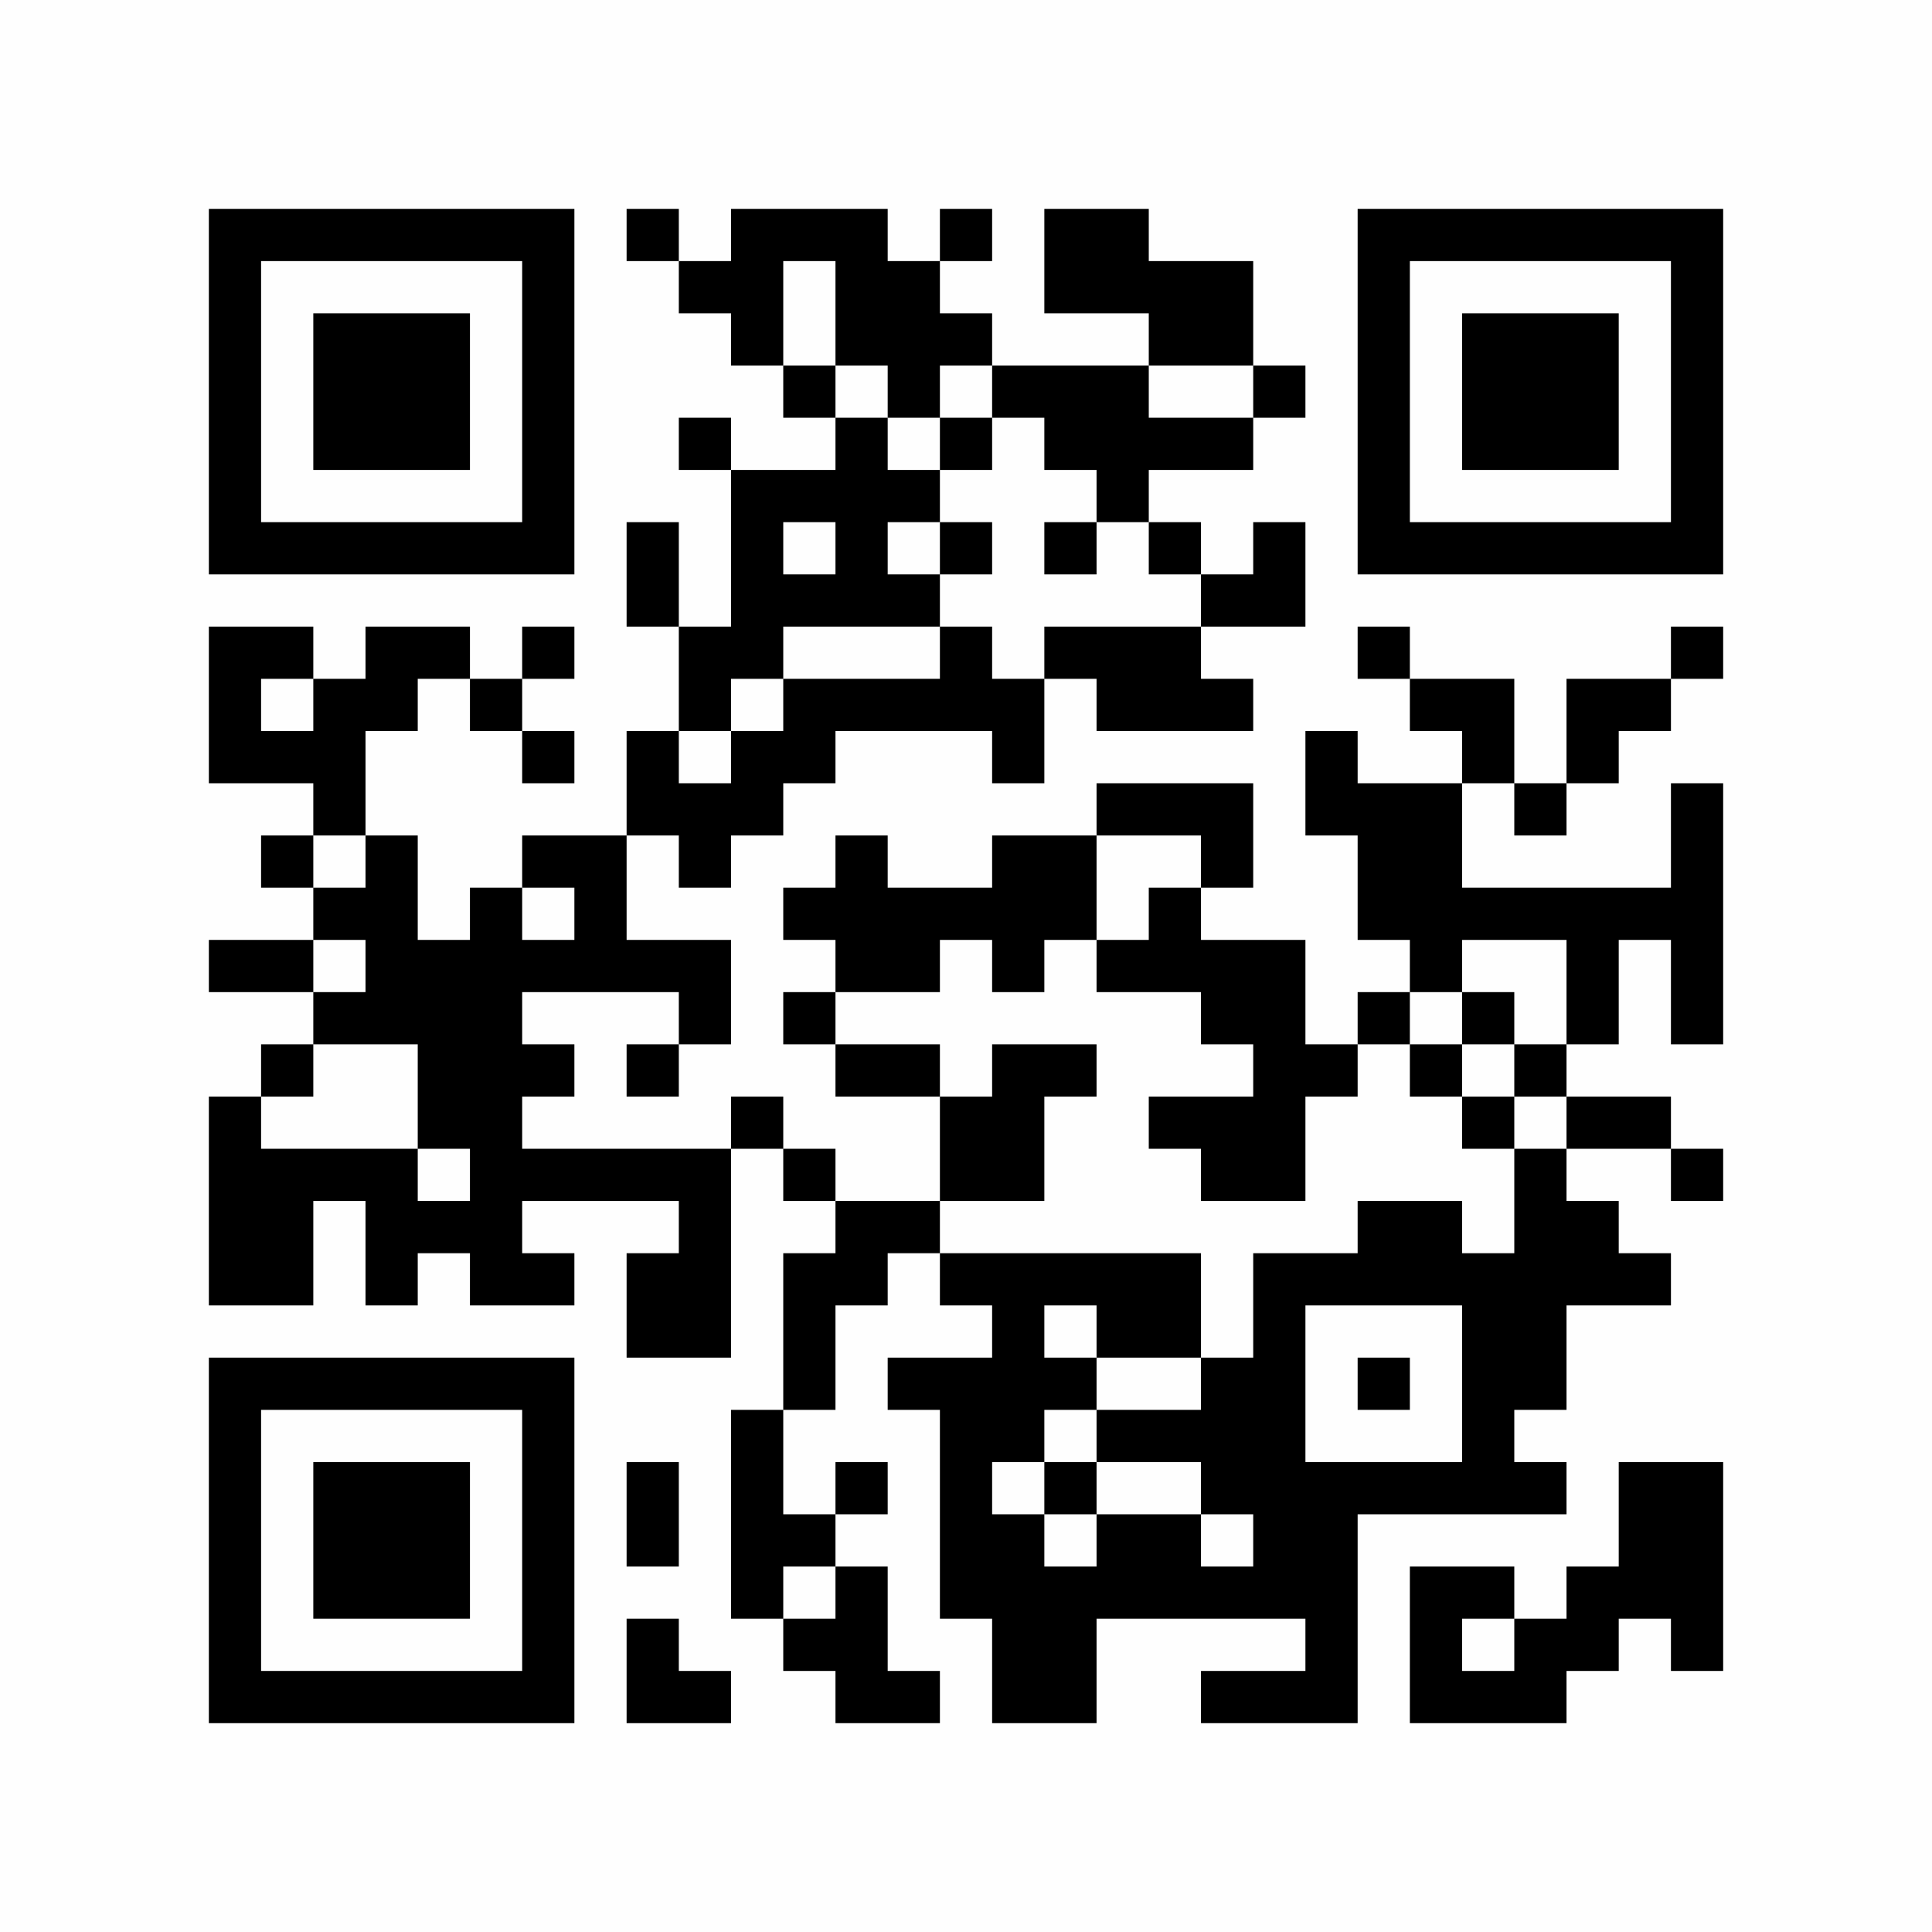 <?xml version="1.0" encoding="UTF-8"?>
<svg xmlns="http://www.w3.org/2000/svg" version="1.1" width="400" height="400" viewBox="0 0 400 400"><rect x="0" y="0" width="400" height="400" fill="#fefefe"/><g transform="scale(10.811)"><g transform="translate(4.000,4.000)"><path fill-rule="evenodd" d="M8 0L8 1L9 1L9 2L10 2L10 3L11 3L11 4L12 4L12 5L10 5L10 4L9 4L9 5L10 5L10 8L9 8L9 6L8 6L8 8L9 8L9 10L8 10L8 12L6 12L6 13L5 13L5 14L4 14L4 12L3 12L3 10L4 10L4 9L5 9L5 10L6 10L6 11L7 11L7 10L6 10L6 9L7 9L7 8L6 8L6 9L5 9L5 8L3 8L3 9L2 9L2 8L0 8L0 11L2 11L2 12L1 12L1 13L2 13L2 14L0 14L0 15L2 15L2 16L1 16L1 17L0 17L0 21L2 21L2 19L3 19L3 21L4 21L4 20L5 20L5 21L7 21L7 20L6 20L6 19L9 19L9 20L8 20L8 22L10 22L10 18L11 18L11 19L12 19L12 20L11 20L11 23L10 23L10 27L11 27L11 28L12 28L12 29L14 29L14 28L13 28L13 26L12 26L12 25L13 25L13 24L12 24L12 25L11 25L11 23L12 23L12 21L13 21L13 20L14 20L14 21L15 21L15 22L13 22L13 23L14 23L14 27L15 27L15 29L17 29L17 27L21 27L21 28L19 28L19 29L22 29L22 25L26 25L26 24L25 24L25 23L26 23L26 21L28 21L28 20L27 20L27 19L26 19L26 18L28 18L28 19L29 19L29 18L28 18L28 17L26 17L26 16L27 16L27 14L28 14L28 16L29 16L29 11L28 11L28 13L24 13L24 11L25 11L25 12L26 12L26 11L27 11L27 10L28 10L28 9L29 9L29 8L28 8L28 9L26 9L26 11L25 11L25 9L23 9L23 8L22 8L22 9L23 9L23 10L24 10L24 11L22 11L22 10L21 10L21 12L22 12L22 14L23 14L23 15L22 15L22 16L21 16L21 14L19 14L19 13L20 13L20 11L17 11L17 12L15 12L15 13L13 13L13 12L12 12L12 13L11 13L11 14L12 14L12 15L11 15L11 16L12 16L12 17L14 17L14 19L12 19L12 18L11 18L11 17L10 17L10 18L6 18L6 17L7 17L7 16L6 16L6 15L9 15L9 16L8 16L8 17L9 17L9 16L10 16L10 14L8 14L8 12L9 12L9 13L10 13L10 12L11 12L11 11L12 11L12 10L15 10L15 11L16 11L16 9L17 9L17 10L20 10L20 9L19 9L19 8L21 8L21 6L20 6L20 7L19 7L19 6L18 6L18 5L20 5L20 4L21 4L21 3L20 3L20 1L18 1L18 0L16 0L16 2L18 2L18 3L15 3L15 2L14 2L14 1L15 1L15 0L14 0L14 1L13 1L13 0L10 0L10 1L9 1L9 0ZM11 1L11 3L12 3L12 4L13 4L13 5L14 5L14 6L13 6L13 7L14 7L14 8L11 8L11 9L10 9L10 10L9 10L9 11L10 11L10 10L11 10L11 9L14 9L14 8L15 8L15 9L16 9L16 8L19 8L19 7L18 7L18 6L17 6L17 5L16 5L16 4L15 4L15 3L14 3L14 4L13 4L13 3L12 3L12 1ZM18 3L18 4L20 4L20 3ZM14 4L14 5L15 5L15 4ZM11 6L11 7L12 7L12 6ZM14 6L14 7L15 7L15 6ZM16 6L16 7L17 7L17 6ZM1 9L1 10L2 10L2 9ZM2 12L2 13L3 13L3 12ZM17 12L17 14L16 14L16 15L15 15L15 14L14 14L14 15L12 15L12 16L14 16L14 17L15 17L15 16L17 16L17 17L16 17L16 19L14 19L14 20L19 20L19 22L17 22L17 21L16 21L16 22L17 22L17 23L16 23L16 24L15 24L15 25L16 25L16 26L17 26L17 25L19 25L19 26L20 26L20 25L19 25L19 24L17 24L17 23L19 23L19 22L20 22L20 20L22 20L22 19L24 19L24 20L25 20L25 18L26 18L26 17L25 17L25 16L26 16L26 14L24 14L24 15L23 15L23 16L22 16L22 17L21 17L21 19L19 19L19 18L18 18L18 17L20 17L20 16L19 16L19 15L17 15L17 14L18 14L18 13L19 13L19 12ZM6 13L6 14L7 14L7 13ZM2 14L2 15L3 15L3 14ZM24 15L24 16L23 16L23 17L24 17L24 18L25 18L25 17L24 17L24 16L25 16L25 15ZM2 16L2 17L1 17L1 18L4 18L4 19L5 19L5 18L4 18L4 16ZM21 21L21 24L24 24L24 21ZM22 22L22 23L23 23L23 22ZM8 24L8 26L9 26L9 24ZM16 24L16 25L17 25L17 24ZM27 24L27 26L26 26L26 27L25 27L25 26L23 26L23 29L26 29L26 28L27 28L27 27L28 27L28 28L29 28L29 24ZM11 26L11 27L12 27L12 26ZM8 27L8 29L10 29L10 28L9 28L9 27ZM24 27L24 28L25 28L25 27ZM0 0L0 7L7 7L7 0ZM1 1L1 6L6 6L6 1ZM2 2L2 5L5 5L5 2ZM29 0L22 0L22 7L29 7ZM28 1L23 1L23 6L28 6ZM27 2L24 2L24 5L27 5ZM0 29L7 29L7 22L0 22ZM1 28L6 28L6 23L1 23ZM2 27L5 27L5 24L2 24Z" fill="#000000"/></g></g></svg>
